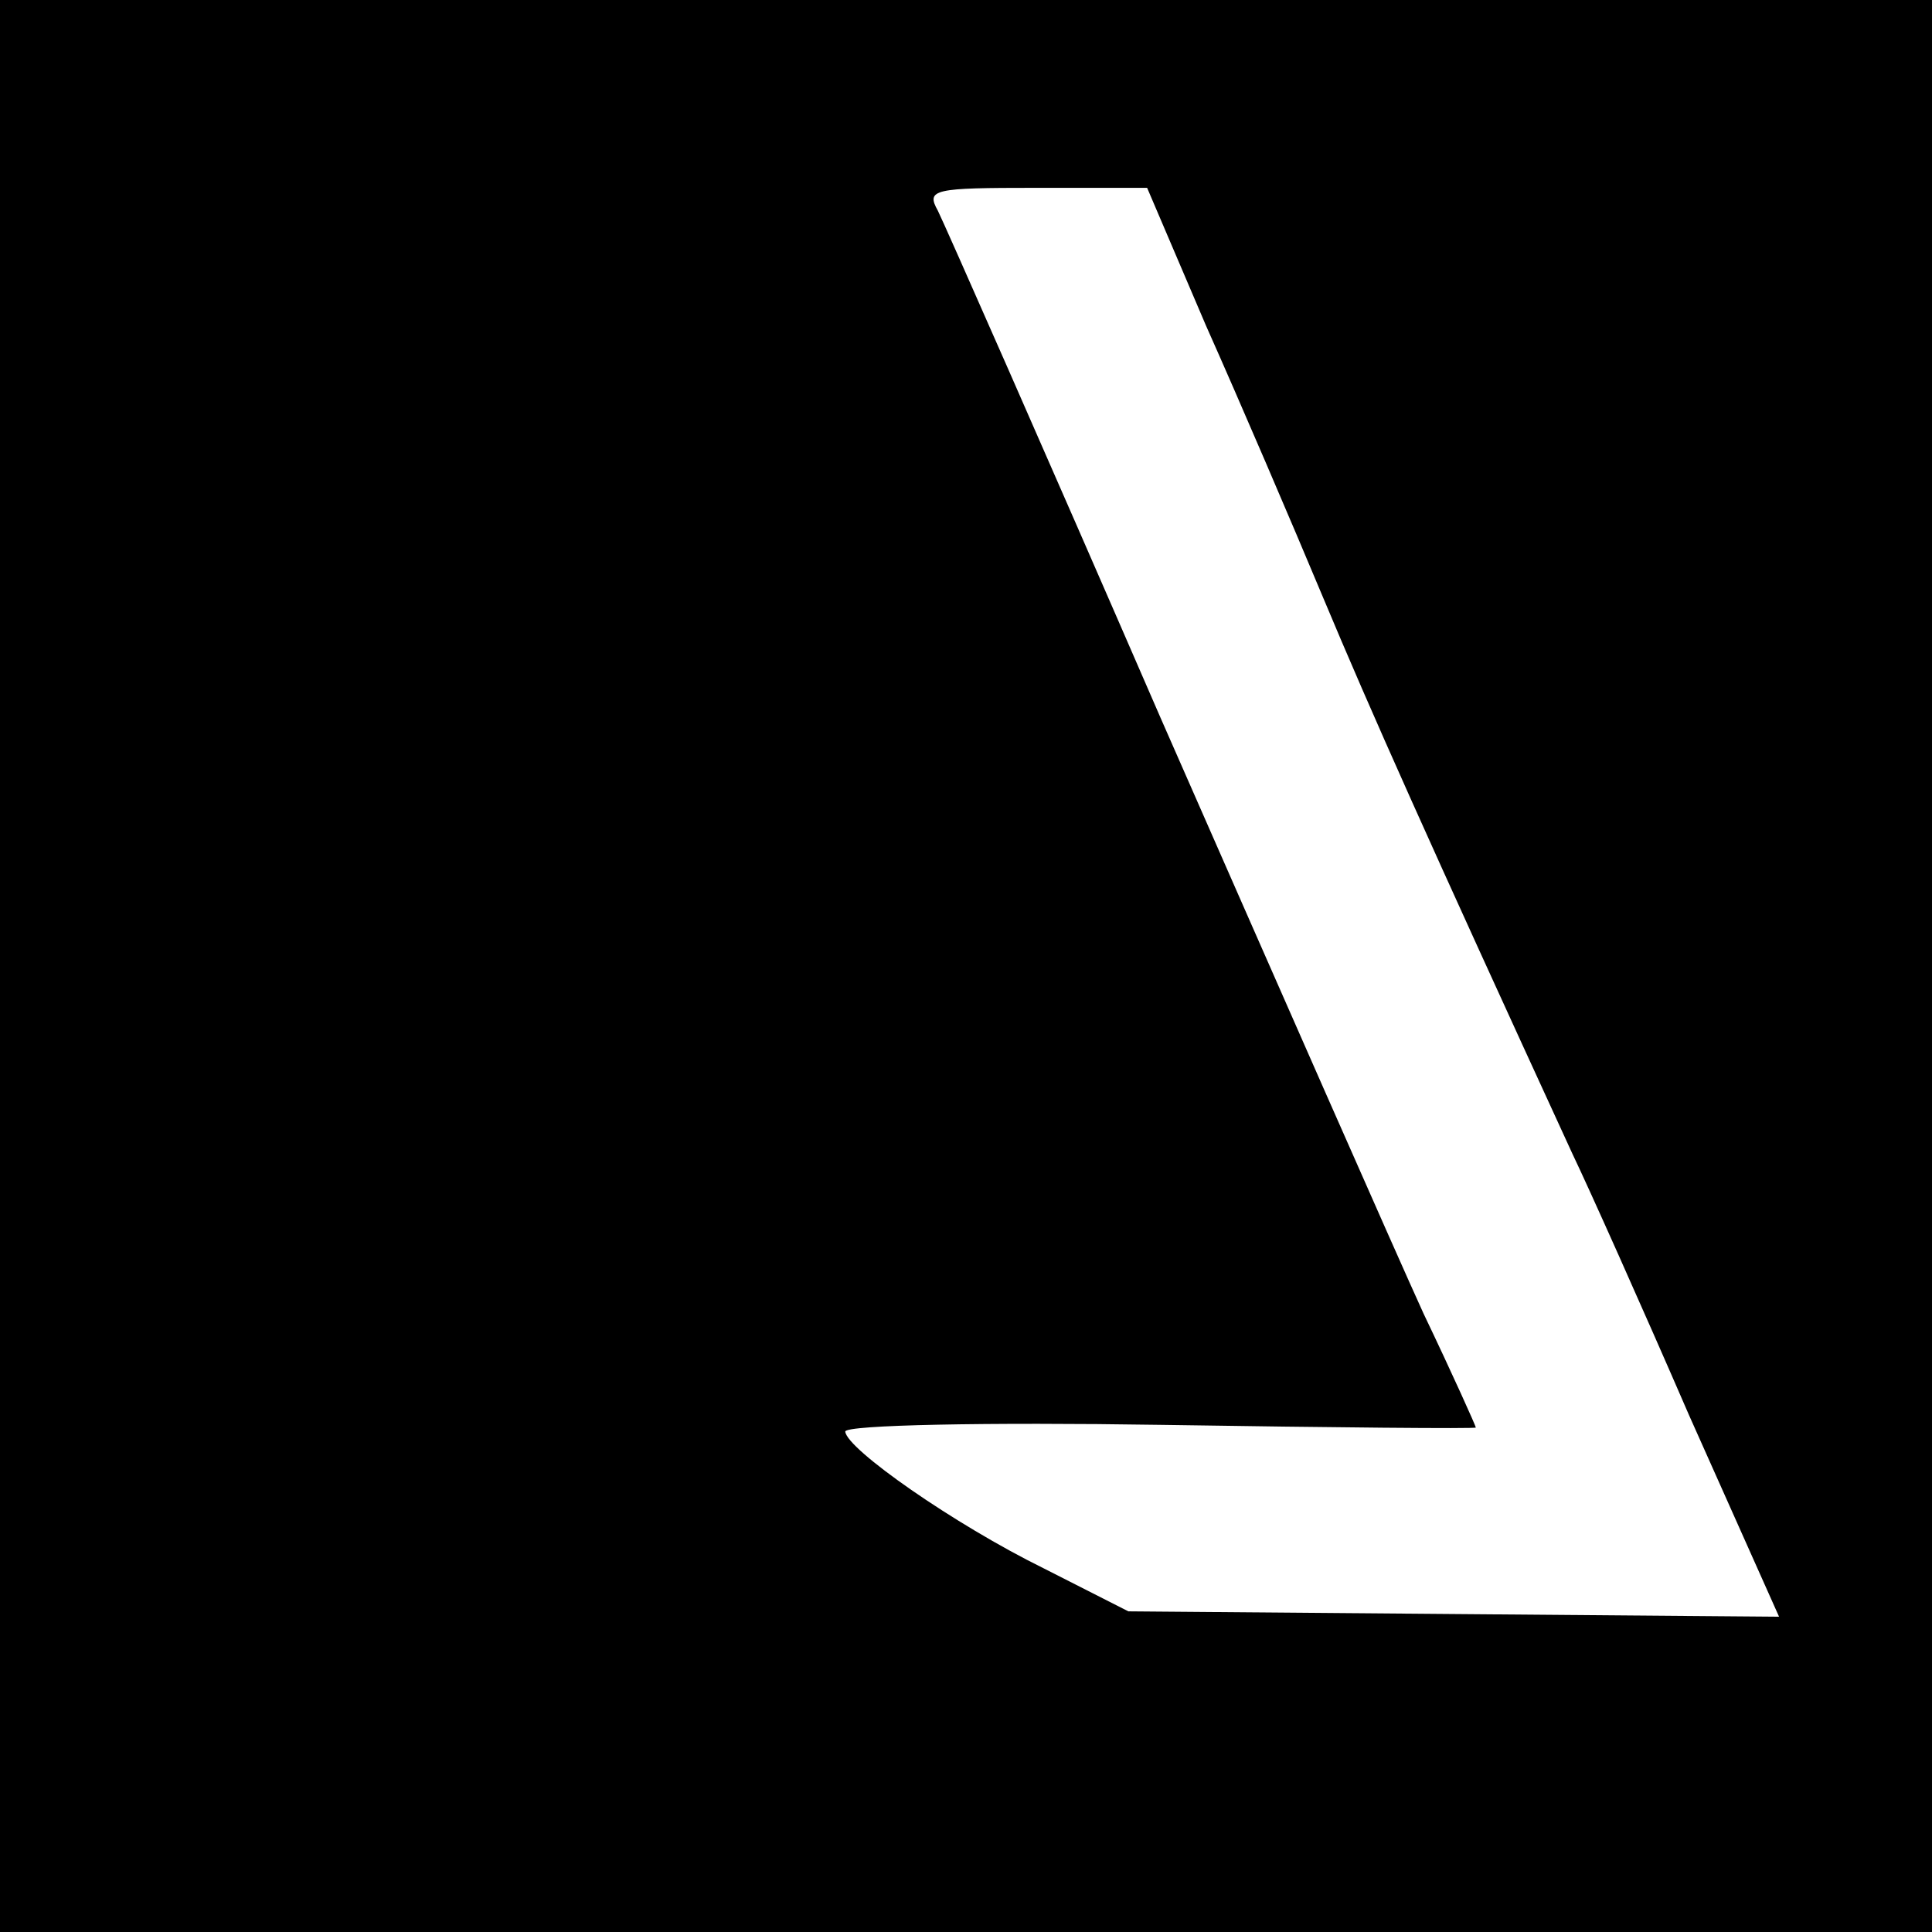 <?xml version="1.0" standalone="no"?>
<!DOCTYPE svg PUBLIC "-//W3C//DTD SVG 20010904//EN"
 "http://www.w3.org/TR/2001/REC-SVG-20010904/DTD/svg10.dtd">
<svg version="1.0" xmlns="http://www.w3.org/2000/svg"
 width="144pt" height="144pt" viewBox="0 0 144 144"
 preserveAspectRatio="xMidYMid meet">
<g transform="translate(0,144) scale(0.1,-0.1)"
fill="#000000" stroke="none">
<path d="M0 720 l0 -720 720 0 720 0 0 720 0 720 -720 0 -720 0 0 -720z m899
477 c25 -56 64 -147 87 -202 36 -86 78 -180 186 -415 12 -25 51 -112 87 -195
l67 -150 -243 2 -242 2 -63 32 c-67 33 -147 89 -148 102 0 5 106 7 235 5 129
-2 235 -3 235 -2 0 1 -17 39 -39 85 -21 46 -109 246 -196 444 -86 198 -161
368 -166 378 -9 16 -3 17 73 17 l83 0 44 -103z"/>
</g>
</svg>
